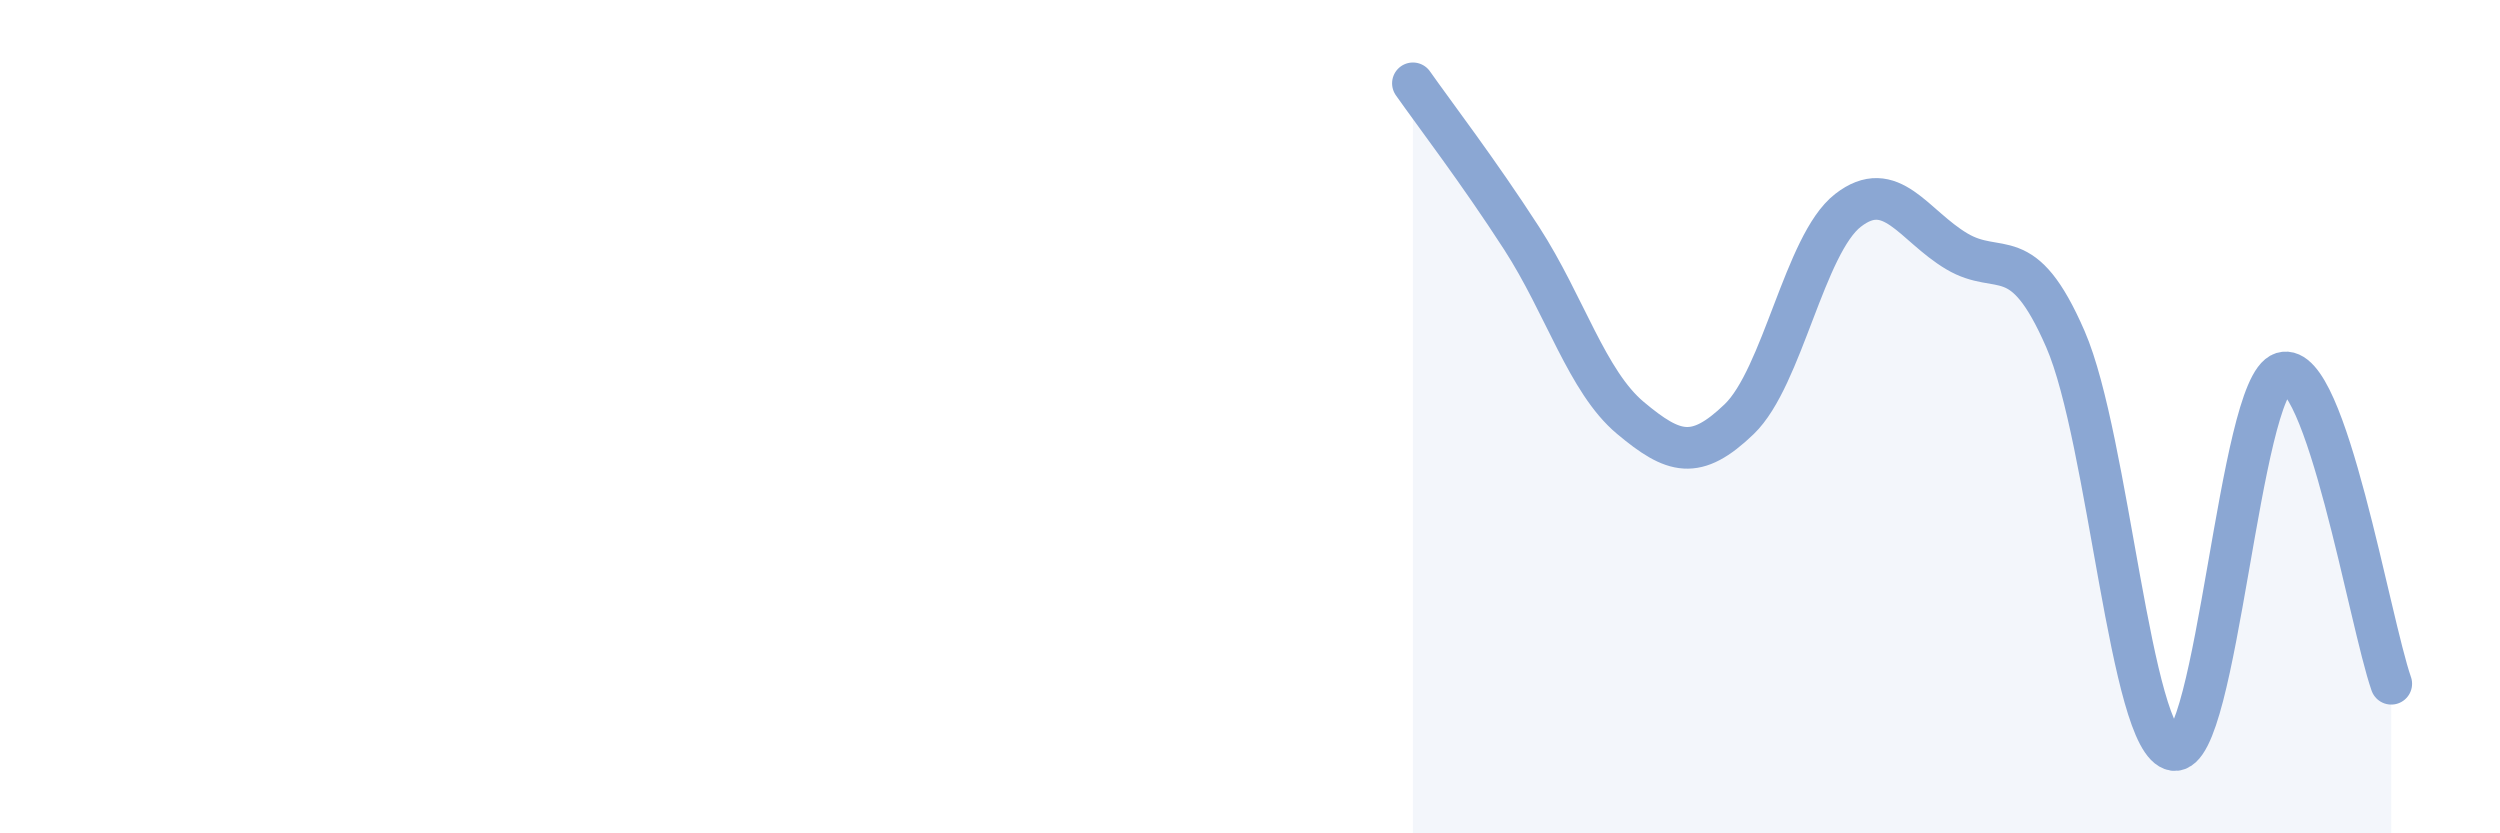 
    <svg width="60" height="20" viewBox="0 0 60 20" xmlns="http://www.w3.org/2000/svg">
      <path
        d="M 33.91,2 C 34.43,2.74 35.48,4.11 36.52,5.72 C 37.56,7.33 38.09,9.16 39.13,10.03 C 40.17,10.9 40.7,11.06 41.74,10.06 C 42.78,9.06 43.31,5.86 44.35,5.05 C 45.39,4.24 45.92,5.41 46.96,6.03 C 48,6.65 48.53,5.75 49.57,8.14 C 50.61,10.53 51.13,17.84 52.17,18 C 53.21,18.16 53.74,9.27 54.78,8.95 C 55.82,8.63 56.87,14.92 57.39,16.41L57.39 20L33.91 20Z"
        fill="#8ba7d3"
        opacity="0.1"
        stroke-linecap="round"
        stroke-linejoin="round"
      />
      <path
        d="M 33.91,2 C 34.43,2.74 35.48,4.11 36.52,5.72 C 37.56,7.33 38.09,9.16 39.13,10.03 C 40.17,10.9 40.7,11.06 41.74,10.06 C 42.78,9.06 43.31,5.86 44.35,5.05 C 45.39,4.24 45.92,5.41 46.96,6.03 C 48,6.65 48.53,5.75 49.57,8.14 C 50.61,10.53 51.13,17.84 52.17,18 C 53.21,18.16 53.74,9.27 54.78,8.95 C 55.82,8.63 56.87,14.92 57.39,16.41"
        stroke="#8ba7d3"
        stroke-width="1"
        fill="none"
        stroke-linecap="round"
        stroke-linejoin="round"
      />
    </svg>
  
